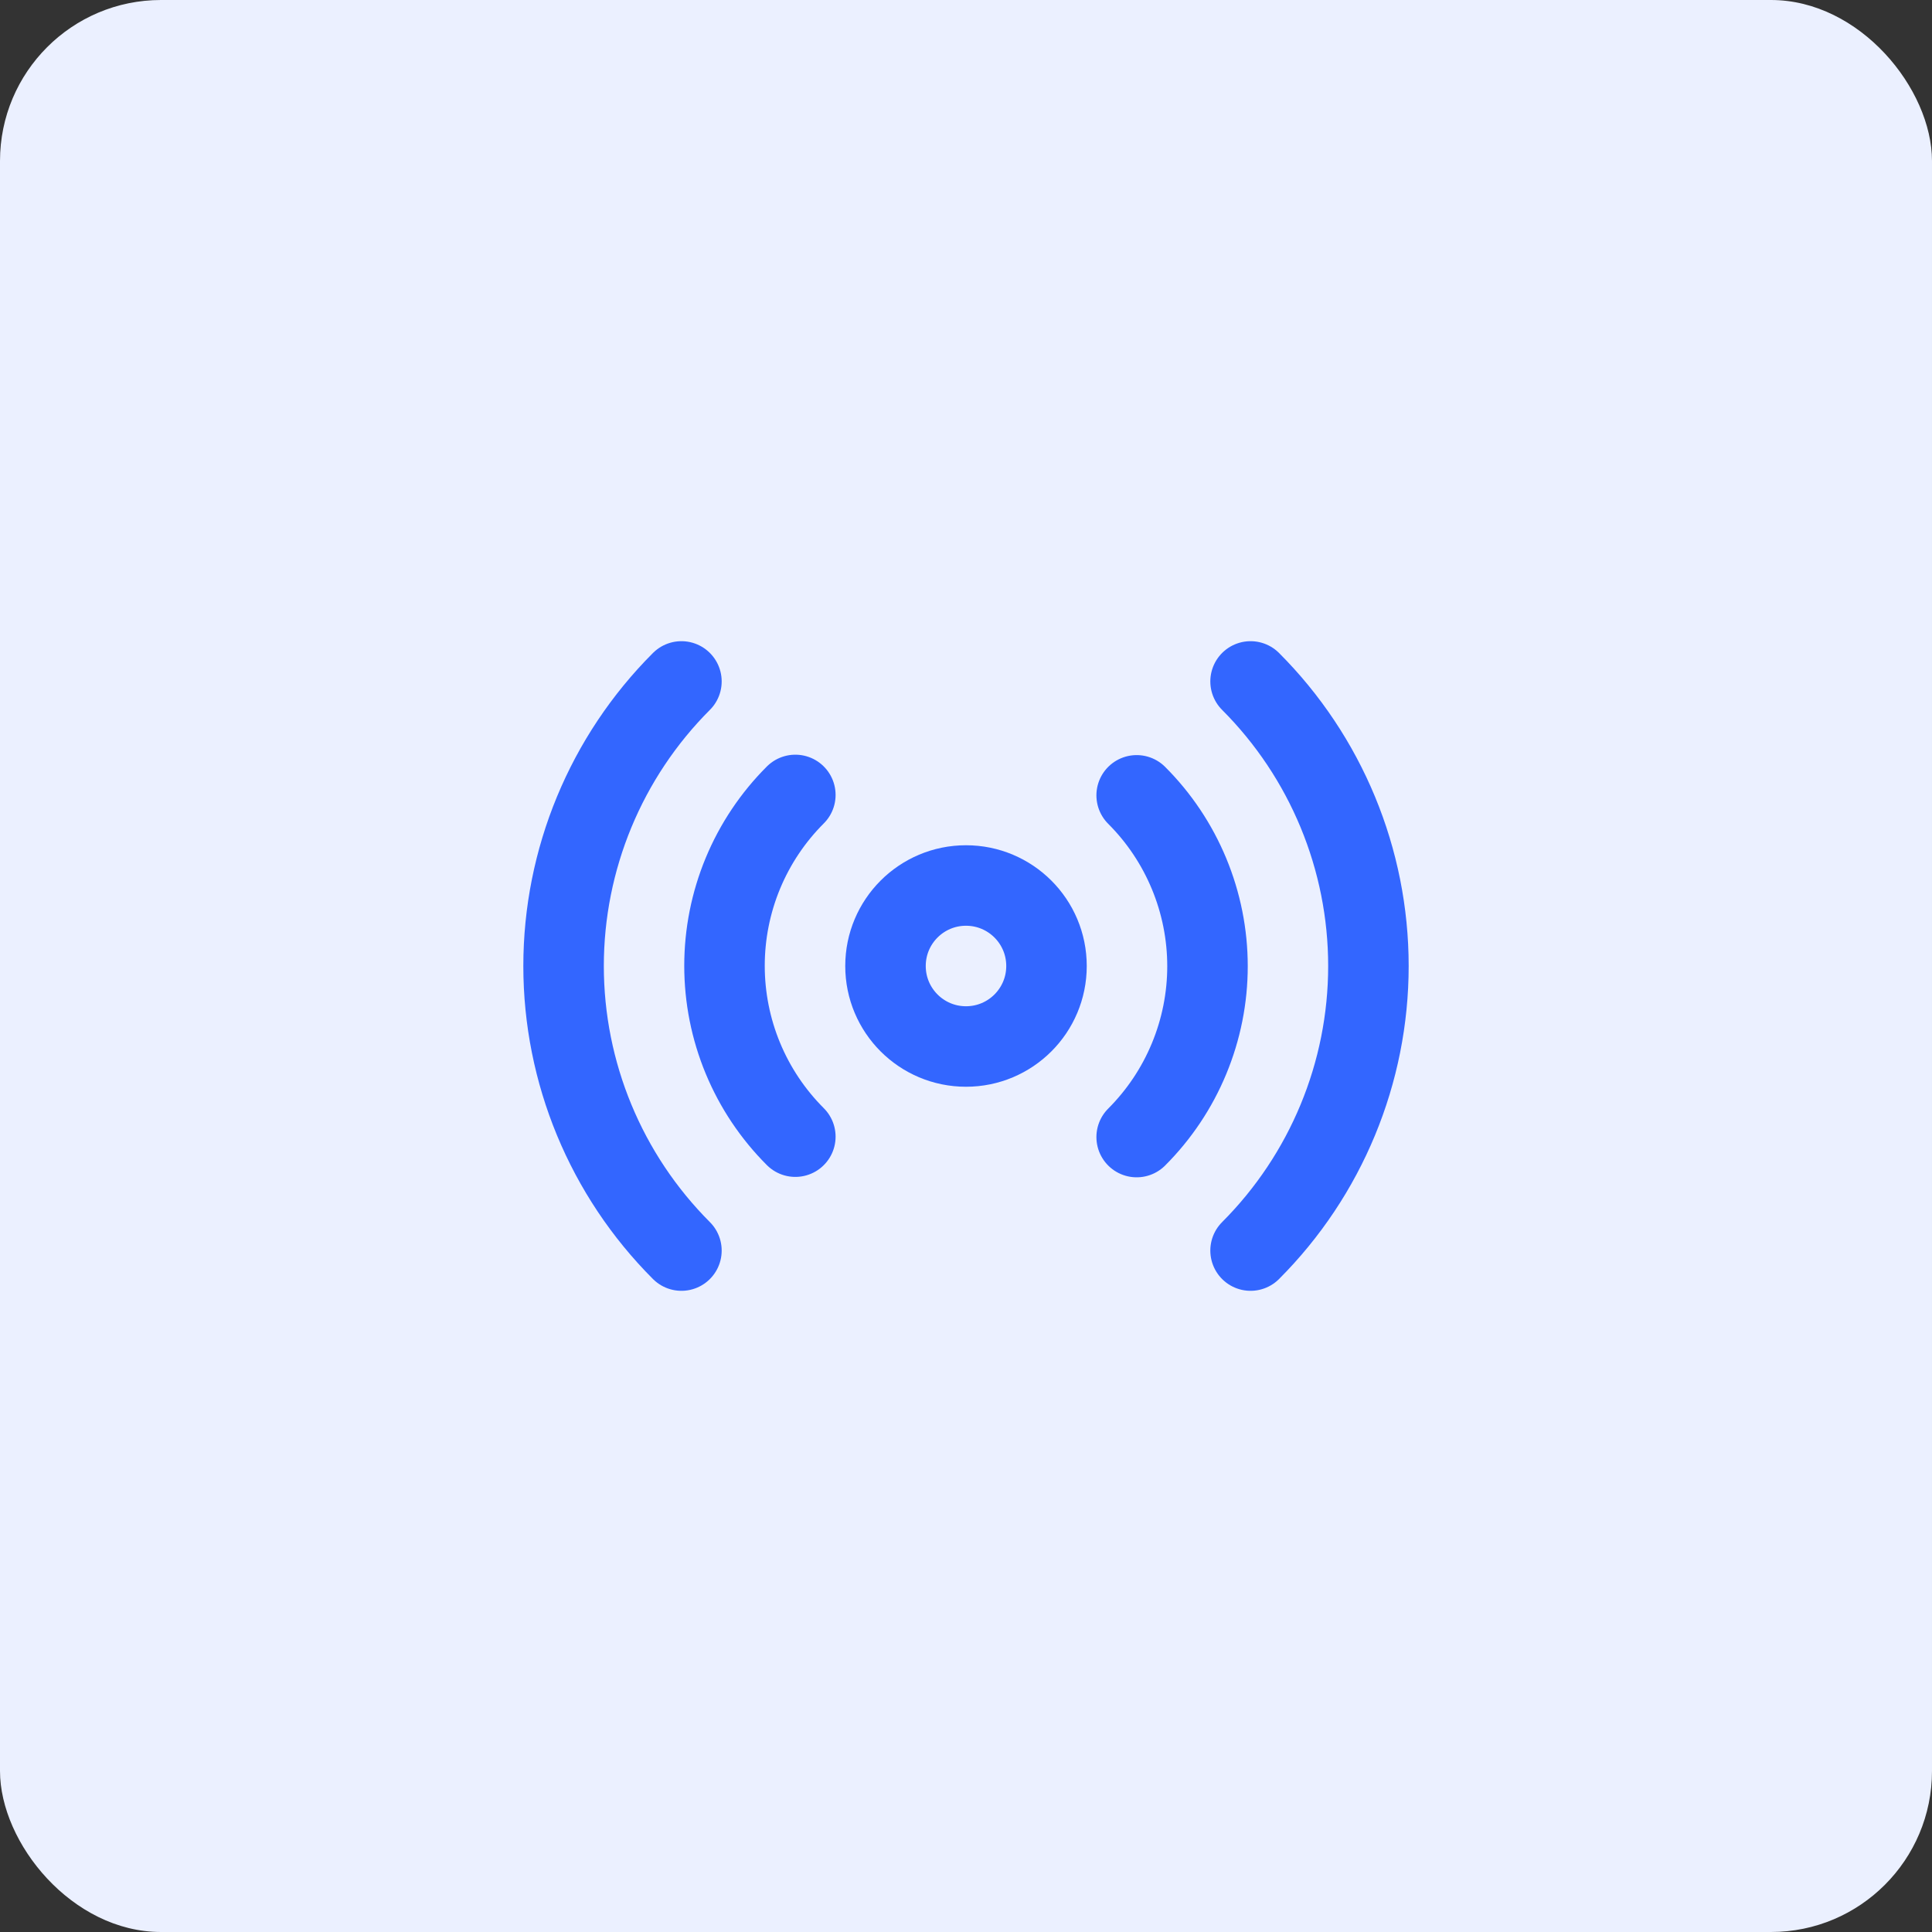 <svg width="48" height="48" viewBox="0 0 48 48" fill="none" xmlns="http://www.w3.org/2000/svg">
<rect x="0" y="0" width="48" height="48" fill="#333333" stroke="none"/>
<rect width="48" height="48" rx="4" fill="#EBF0FF"/>
<path d="M24 26C25.105 26 26 25.105 26 24C26 22.895 25.105 22 24 22C22.895 22 22 22.895 22 24C22 25.105 22.895 26 24 26Z" stroke="#3366FF" stroke-width="2" stroke-linecap="round" stroke-linejoin="round"/>
<path d="M28.24 19.76C28.798 20.317 29.24 20.979 29.542 21.707C29.844 22.435 30 23.216 30 24.005C30 24.793 29.844 25.574 29.542 26.302C29.24 27.031 28.798 27.692 28.24 28.25M19.76 28.24C19.202 27.682 18.759 27.021 18.457 26.292C18.155 25.564 18 24.783 18 23.995C18 23.206 18.155 22.425 18.457 21.697C18.759 20.969 19.202 20.307 19.76 19.75M31.07 16.93C32.944 18.805 33.998 21.348 33.998 24C33.998 26.651 32.944 29.194 31.07 31.07M16.93 31.07C15.055 29.194 14.002 26.651 14.002 24C14.002 21.348 15.055 18.805 16.93 16.93" stroke="#3366FF" stroke-width="2" stroke-linecap="round" stroke-linejoin="round"/>
</svg>

